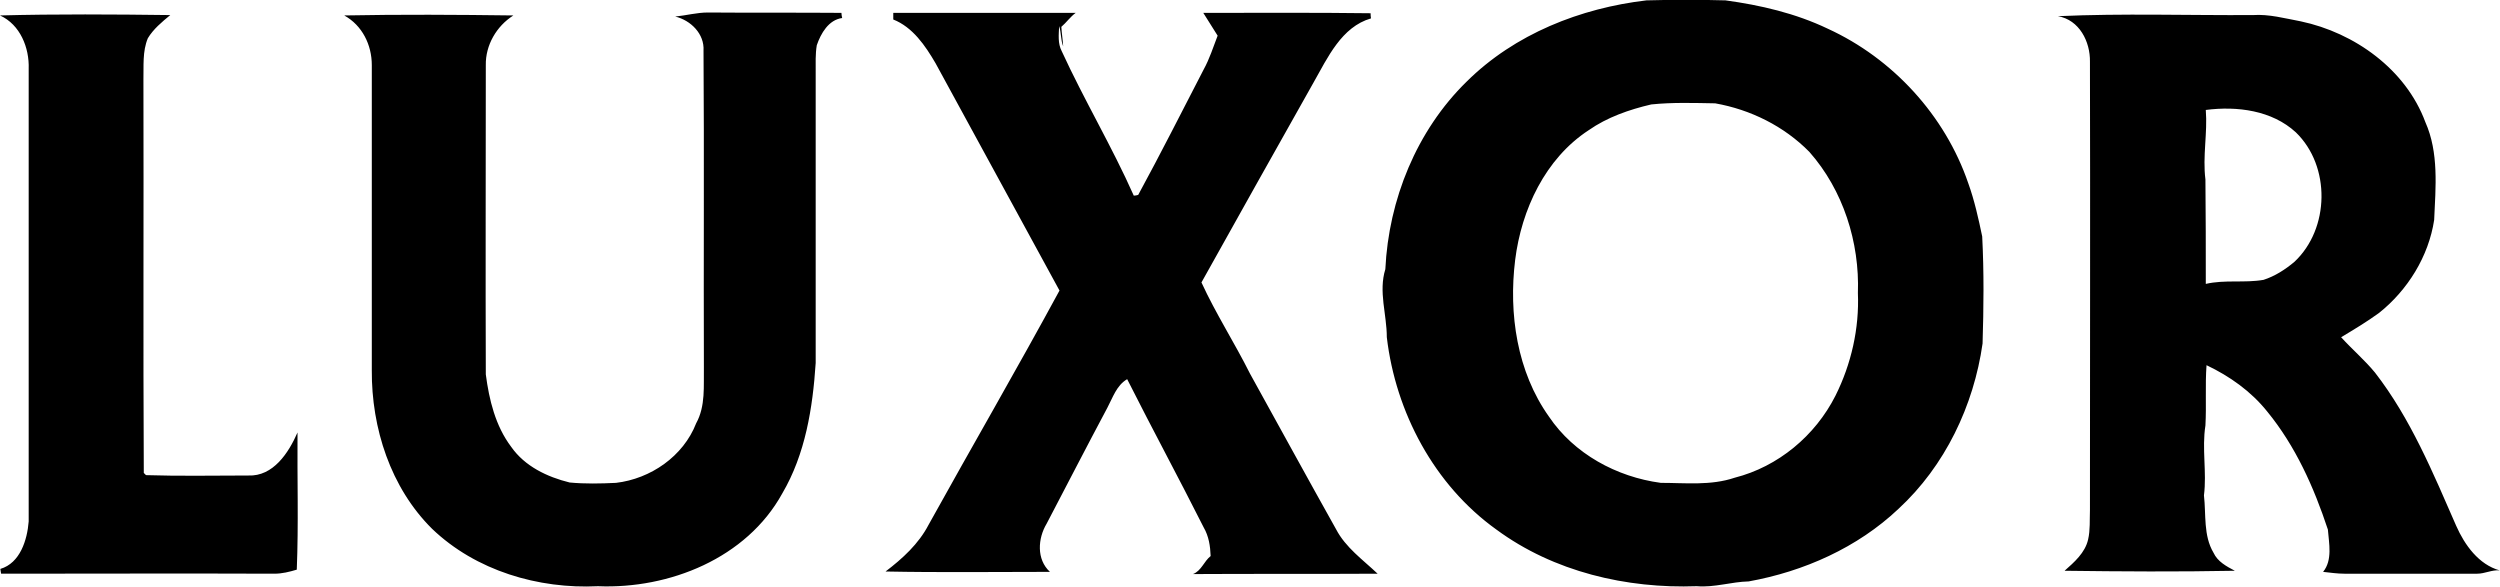 <?xml version="1.0" encoding="UTF-8"?>
<svg xmlns="http://www.w3.org/2000/svg" viewBox="0 0 679.8 159.5">
  <path d="M447.7.1c7.2-.2 14.4-.2 21.5 0 9.5 1.3 19 3.5 27.8 7.7 17.7 8.1 31.9 23.6 38.2 42 1.7 4.7 2.8 9.7 3.8 14.5.5 9.7.4 19.4.1 29.1-2.4 16.9-10.2 33.3-22.9 45-11.1 10.5-25.7 17-40.7 19.7-4.7.1-9.3 1.7-14.1 1.3-19.1.7-38.9-3.9-54.5-15.4-16.9-12.1-27.4-31.9-29.8-52.3 0-6.2-2.3-12.4-.4-18.5.9-18.9 8.5-37.7 22.1-51 13.1-13 31-20 48.9-22.1zm1.3 28.3c-6 1.4-12 3.5-17 7-11.8 7.7-18.3 21.6-20 35.3-1.8 14.6.5 30.4 9.2 42.6 6.8 10.1 18.4 16.4 30.4 18 6.7 0 13.6.8 20.1-1.4 11.8-3 21.9-11.4 27.4-22.3 4.3-8.6 6.5-18.3 6.1-27.9.5-13.8-4-28-13.2-38.4-6.9-7-16-11.5-25.6-13.2-5.8-.1-11.6-.3-17.4.3zM183.6 4.5c3-.3 5.9-1.1 8.9-1.1 12.1.1 24.2 0 36.3.1 0 .3.1 1 .2 1.4-3.7.5-5.8 4.2-6.9 7.4-.4 2.4-.3 4.9-.3 7.4v79c-.8 12.2-2.8 24.8-9.1 35.5-9.7 17.6-30.7 26-50.1 25.2-16.2.8-33.2-4.2-45.1-15.6-11.3-11.2-16.5-27.4-16.4-43.1v-83c0-5.5-2.6-10.8-7.5-13.5 15.3-.3 30.7-.2 46 0-4.6 2.9-7.6 8.1-7.5 13.5 0 28-.1 56.1 0 84.1.9 6.9 2.6 14 6.9 19.7 3.7 5.3 9.8 8.2 15.9 9.7 4.2.4 8.4.3 12.6.1 9.4-1.1 18.3-7.2 21.8-16.2 2.6-4.7 2-10.2 2.1-15.3-.1-28.7.1-57.4-.1-86 .3-4.6-3.5-8.3-7.7-9.3zm59.3-1h49.6c-1.5 1.1-2.5 2.6-3.9 3.8.1 1.8.4 3.5.5 5.3-.7-1.8-.5-3.7-1.1-5.5-.1 2.3-.4 4.7.7 6.8 6.1 13.3 13.7 26 19.6 39.3.3 0 .9-.1 1.2-.2 6.1-11.2 11.9-22.7 17.8-34.1 1.6-2.9 2.6-6.1 3.8-9.2-1.3-2.1-2.6-4.1-3.9-6.2 15.2 0 30.3-.1 45.5.1 0 .3 0 1 .1 1.4-8 2.3-11.8 10.7-15.6 17.4-10.2 18.1-20.4 36.3-30.5 54.4 3.9 8.5 9 16.4 13.2 24.8 7.8 14.1 15.5 28.2 23.4 42.3 2.6 5 7.3 8.3 11.3 12.1-16.7.1-33.5 0-50.2.1 2.3-.9 3-3.5 4.8-4.9-.1-2.7-.5-5.4-1.9-7.8-6.8-13.5-14-26.8-20.8-40.3-2.9 1.7-3.9 5-5.4 7.8-5.6 10.5-11 21-16.5 31.5-2.4 4-2.8 9.7.9 13.1-14.9 0-29.8.2-44.7-.1 4.6-3.5 9-7.5 11.7-12.7 11.8-21.3 24-42.3 35.6-63.7-11.2-20.6-22.5-41.2-33.7-61.8-2.8-4.8-6.2-9.8-11.5-11.9V3.5zM0 4.2c15.4-.4 30.9-.3 46.3-.1-2.3 1.9-4.6 3.8-6.1 6.3C38.7 14 39.1 18 39 21.7c.1 35.7-.1 71.3.1 106.9l.6.6c9.3.3 18.5.1 27.8.1 6.8.3 11-6.2 13.4-11.7-.1 12.4.3 24.9-.2 37.3-2 .6-4 1.1-6.1 1.1-24.8-.1-49.5 0-74.3 0-.1-.3-.1-.9-.2-1.3 5.4-1.6 7.3-7.9 7.7-12.9V18.7C8 13 5.5 6.7 0 4.2zm559.6.2c17.7-.8 35.3-.2 53-.3 4.4-.3 8.7.9 13 1.7 14.7 3.1 28.6 13.1 33.9 27.4 3.7 8.3 2.8 17.7 2.4 26.6-1.5 9.9-7.2 19.1-15 25.3-3.3 2.4-6.8 4.5-10.3 6.6 3 3.3 6.4 6.2 9.2 9.6 9.7 12.5 15.8 27.3 22.1 41.7 2.3 5.2 6.1 10.5 11.8 12.1-2.1-.2-4 .9-6.1.9h-36.1c-2 0-3.9-.3-5.8-.5 2.6-3.2 1.6-7.7 1.3-11.5-3.8-11.5-8.8-22.7-16.5-32.1-4.4-5.5-10.2-9.6-16.5-12.6-.4 5.5 0 11-.3 16.4-1 6.3.4 12.7-.4 19 .6 5.2-.2 10.9 2.6 15.6 1.1 2.4 3.5 3.7 5.8 4.9-15.4.3-30.9.2-46.3 0 2.6-2.3 5.6-4.9 6.4-8.5.6-2.6.4-5.3.5-8 0-40.6.1-81.3 0-121.9.1-5.5-2.9-11.4-8.7-12.4zm40.2 25.5c.5 6.3-.9 12.6-.1 18.9.1 9.5.1 18.9.1 28.4 5.2-1.2 10.5-.2 15.7-1.1 3.1-1 5.9-2.8 8.4-4.9 9.6-9 9.9-26 .4-35.2-6.5-6-16-7.2-24.5-6.1z"></path>
</svg>
